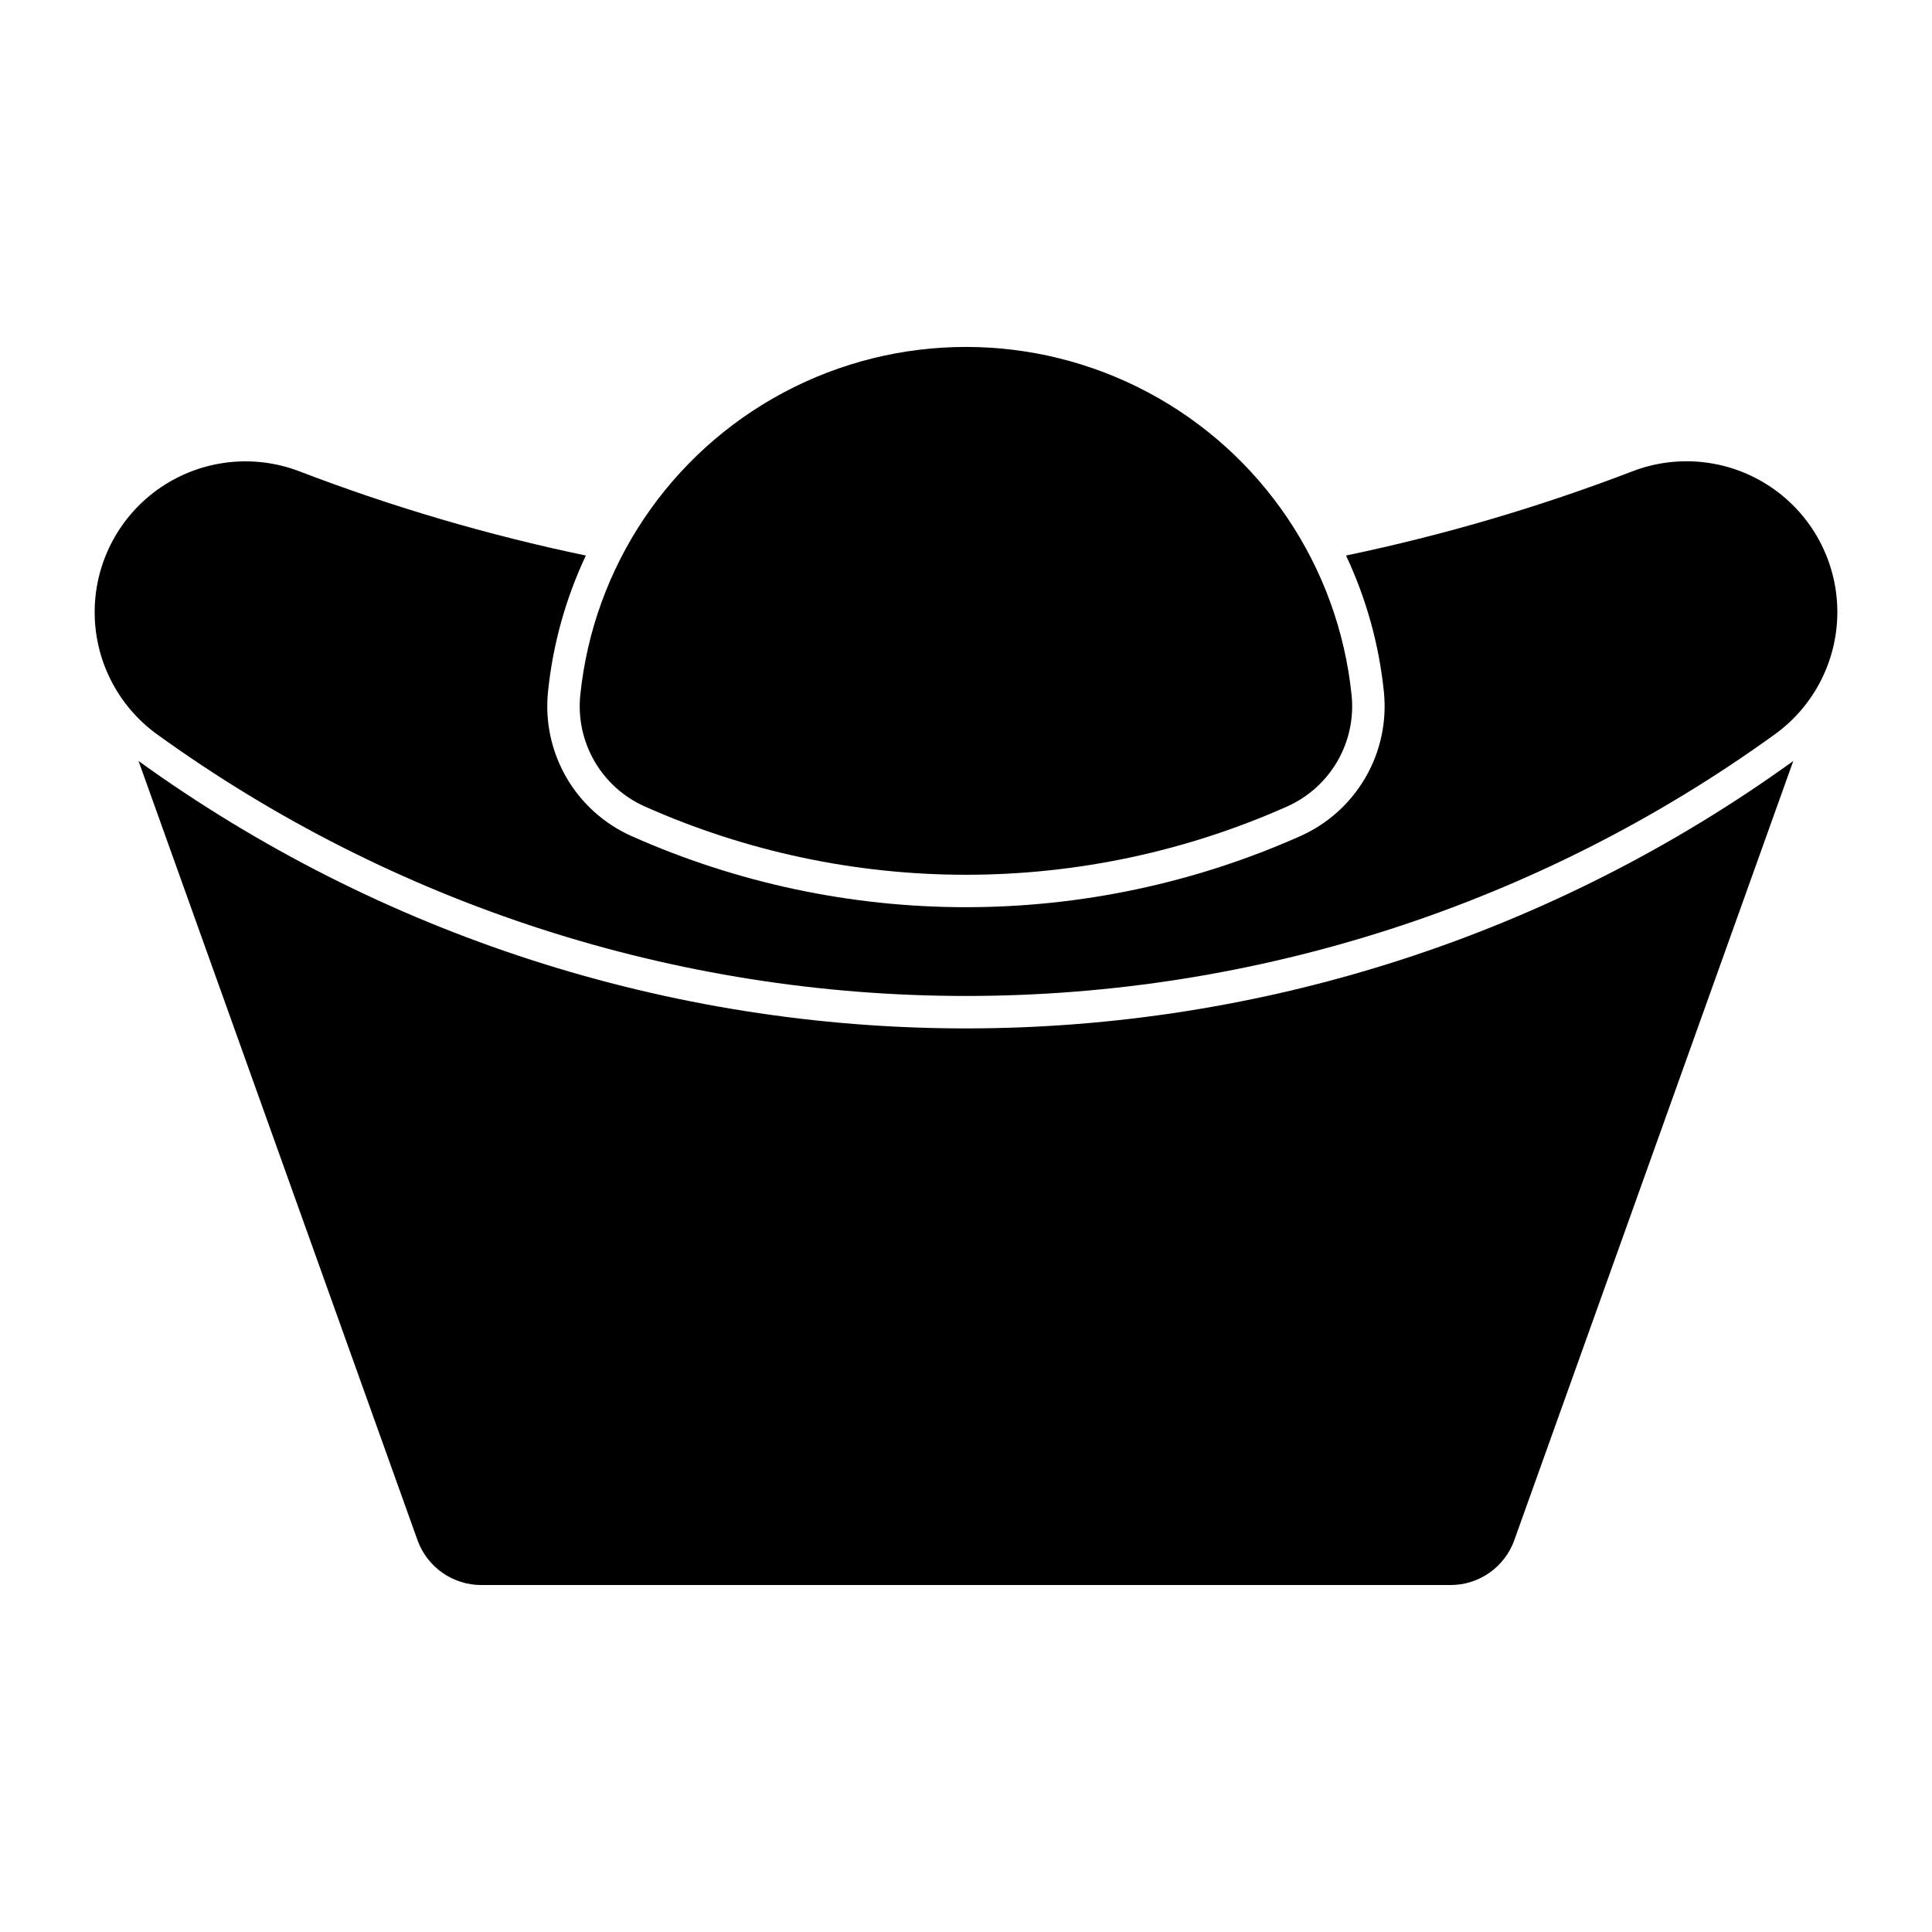 <?xml version="1.0" encoding="UTF-8"?>
<!-- Uploaded to: ICON Repo, www.iconrepo.com, Generator: ICON Repo Mixer Tools -->
<svg fill="#000000" width="800px" height="800px" version="1.1" viewBox="144 144 512 512" xmlns="http://www.w3.org/2000/svg">
 <g>
  <path d="m271.53 564.05h256.89c3.699-0.004 7.305-1.145 10.328-3.273 3.027-2.133 5.316-5.144 6.562-8.625l73.926-206.48c-63.824 46.07-140.54 70.867-219.26 70.867-78.715 0-155.43-24.797-219.26-70.867l73.926 206.48c1.246 3.481 3.539 6.492 6.562 8.621 3.023 2.129 6.629 3.273 10.324 3.277z"/>
  <path d="m185.64 338.62c-10.574-7.644-16.75-19.969-16.547-33.012 0.203-13.047 6.762-25.172 17.566-32.48 10.809-7.312 24.504-8.887 36.688-4.219 24.664 9.457 50.051 16.922 75.914 22.312-5.363 11.387-8.758 23.602-10.035 36.125-0.805 7.894 0.902 15.84 4.879 22.703 3.977 6.863 10.02 12.297 17.27 15.527 27.891 12.418 58.078 18.84 88.609 18.84s60.723-6.422 88.613-18.84c7.246-3.231 13.289-8.664 17.266-15.527 3.981-6.863 5.688-14.809 4.883-22.703-1.281-12.523-4.672-24.738-10.035-36.125 25.852-5.394 51.227-12.855 75.887-22.312 12.188-4.691 25.898-3.129 36.719 4.18 10.824 7.309 17.391 19.441 17.594 32.5 0.199 13.059-5.988 25.391-16.582 33.031-62.383 45.062-137.38 69.32-214.34 69.32-76.957 0-151.96-24.258-214.34-69.32z"/>
  <path d="m297.78 328.22c-0.621 6.094 0.699 12.223 3.766 17.52 3.07 5.301 7.731 9.492 13.324 11.984 26.789 11.93 55.789 18.098 85.113 18.098 29.328 0 58.328-6.168 85.117-18.098 5.59-2.492 10.254-6.684 13.32-11.984 3.07-5.297 4.387-11.426 3.766-17.52-3.484-34.039-23.688-64.113-53.887-80.207s-66.43-16.094-96.629 0c-30.203 16.094-50.406 46.168-53.891 80.207z"/>
 </g>
</svg>